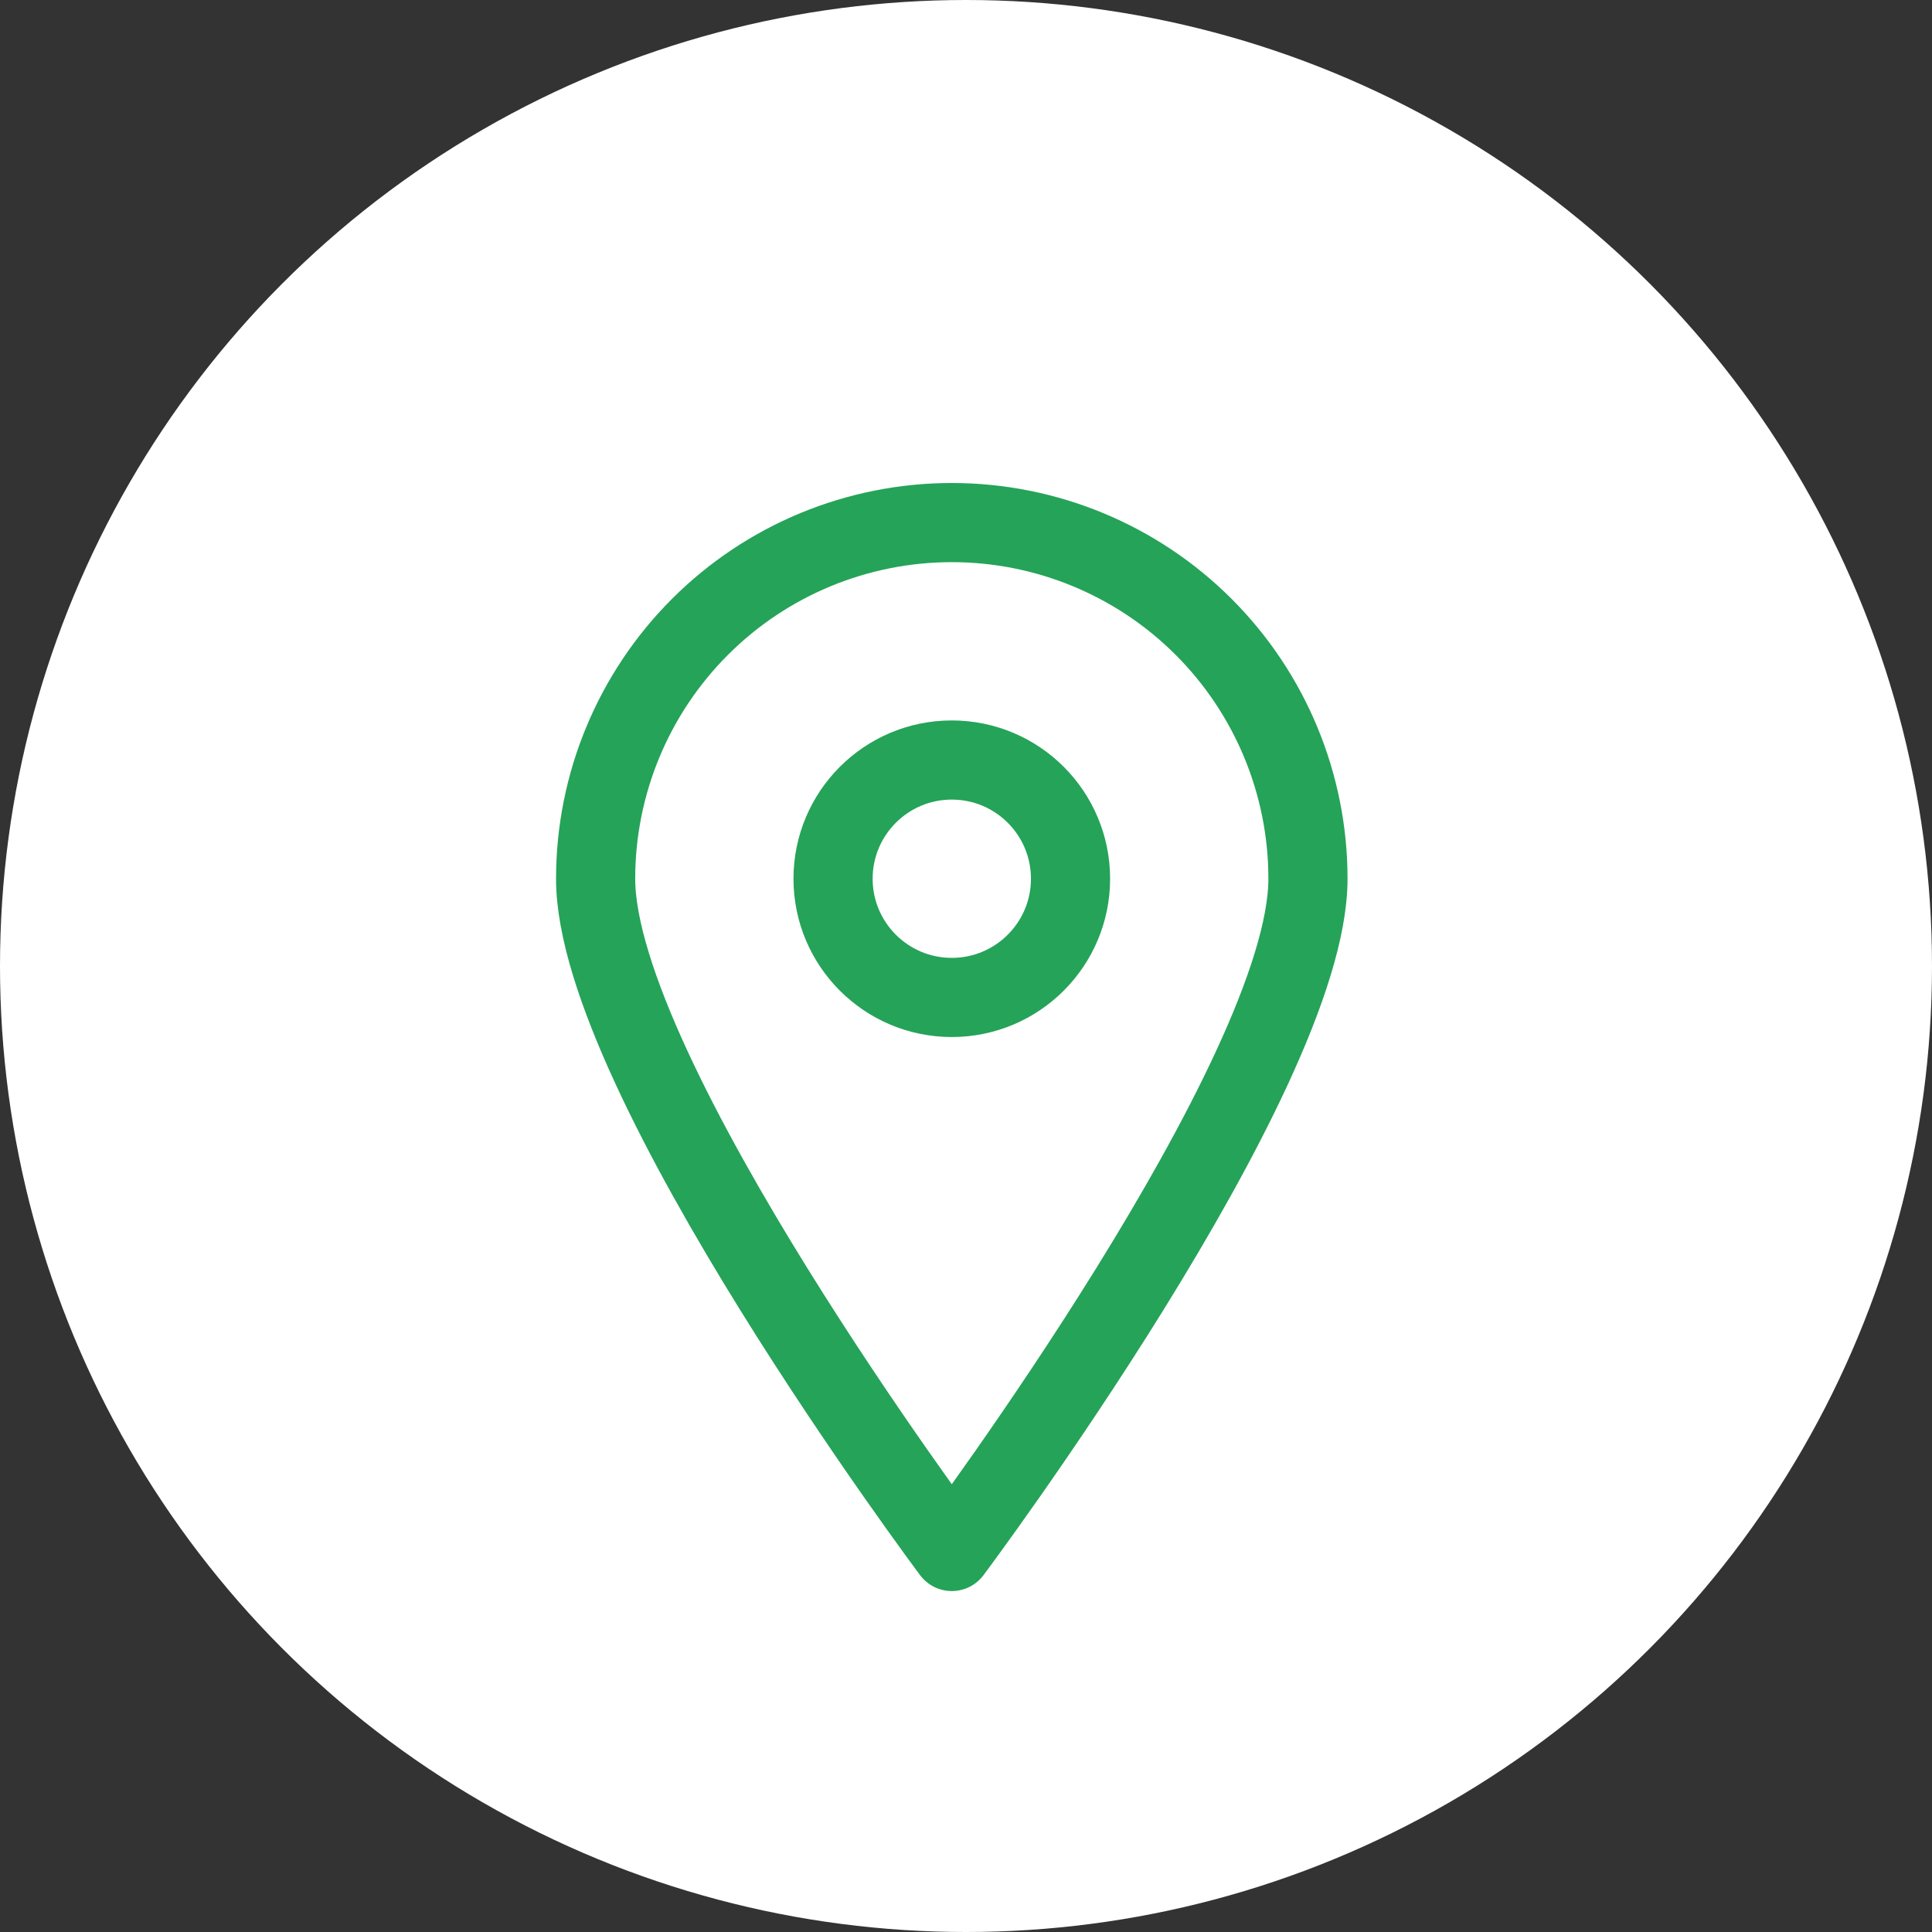 <?xml version="1.0" encoding="UTF-8"?>
<svg xmlns="http://www.w3.org/2000/svg" width="68" height="68" viewBox="0 0 68 68" fill="none">
  <rect x="0" y="0" width="68" height="68" fill="#333333" stroke="none"/>
  <circle cx="34" cy="34" r="34" fill="white"></circle>
  <path d="M46.036 30.928C46.036 37.865 33.5 54.607 33.5 54.607C33.5 54.607 20.964 37.865 20.964 30.928C20.964 27.604 22.285 24.415 24.636 22.064C26.987 19.713 30.175 18.393 33.5 18.393C36.825 18.393 40.013 19.713 42.364 22.064C44.715 24.415 46.036 27.604 46.036 30.928V30.928Z" stroke="#25A359" stroke-width="2.786" stroke-linecap="round" stroke-linejoin="round"></path>
  <path d="M33.5 35.107C35.808 35.107 37.679 33.236 37.679 30.929C37.679 28.621 35.808 26.75 33.5 26.75C31.192 26.75 29.321 28.621 29.321 30.929C29.321 33.236 31.192 35.107 33.5 35.107Z" stroke="#25A359" stroke-width="2.786" stroke-linecap="round" stroke-linejoin="round"></path>
</svg>
